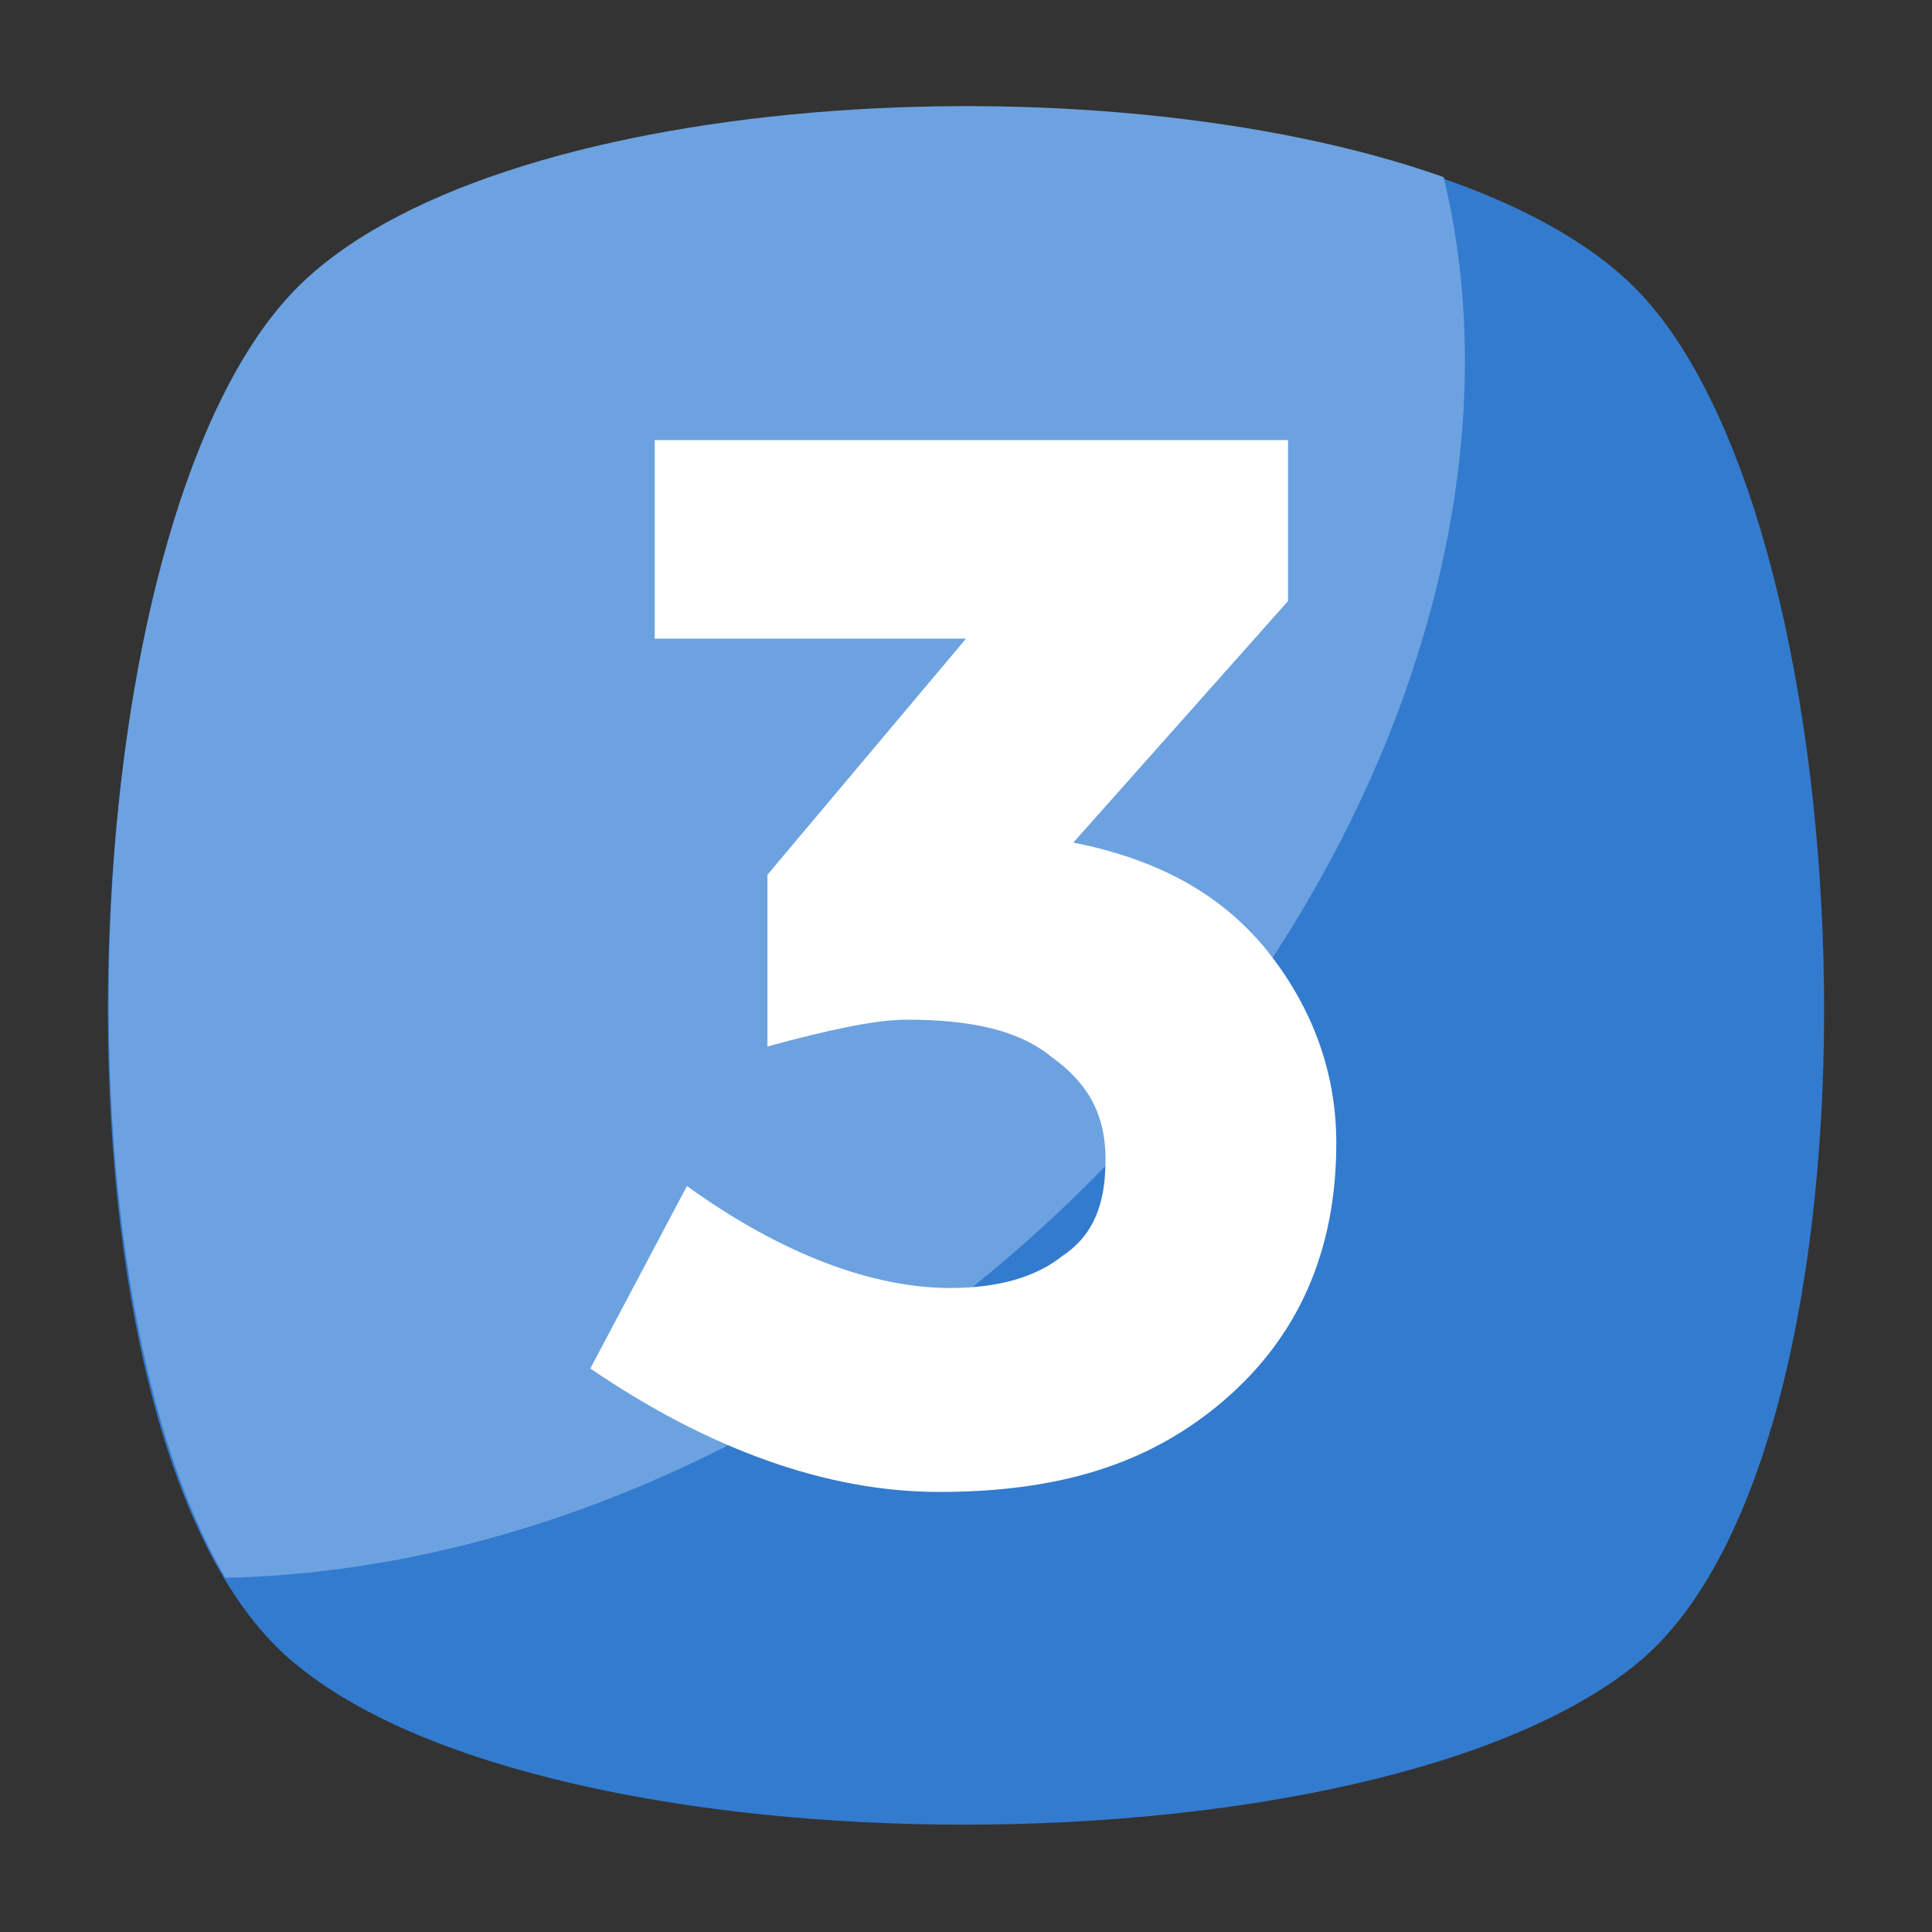 <svg xmlns="http://www.w3.org/2000/svg" viewBox="0 0 36 36"><rect x="0" y="0" width="36" height="36" fill="#333333" stroke="none"/><path fill="#337bce" d="M30.5 31c-4.9 4-20.2 4-25 0-4.9-4-4.4-21.1.0-25.6s20.6-4.5 25 0 4.9 21.6.0 25.6z" class="color5ca4da svgShape"/><path fill="#6da2e0" d="M18.1 24c-4.4 3.5-9.3 5.3-13.9 5.4-3.4-5.8-2.7-19.9 1.3-24C9.1 1.7 20.4 1 26.9 3.3c1.6 6.6-1.7 15-8.8 20.7z" class="color6dafe0 svgShape"/><path fill="#fff" d="M12.2 11.9V8.2H24v3l-4 4.5c1.5.3 2.7.9 3.6 2 .8 1 1.3 2.2 1.3 3.6.0 2-.7 3.6-2.1 4.8-1.4 1.2-3.1 1.7-5.3 1.7-2.1.0-4.3-.8-6.5-2.3l1.8-3.4c1.8 1.3 3.5 1.9 4.9 1.9.9.0 1.6-.2 2.1-.6.6-.4.8-1 .8-1.8s-.3-1.4-1-1.9c-.6-.5-1.5-.7-2.7-.7-.6.0-1.5.2-2.6.5v-3.2l3.7-4.4h-5.8z" class="colorffffff svgShape"/></svg>